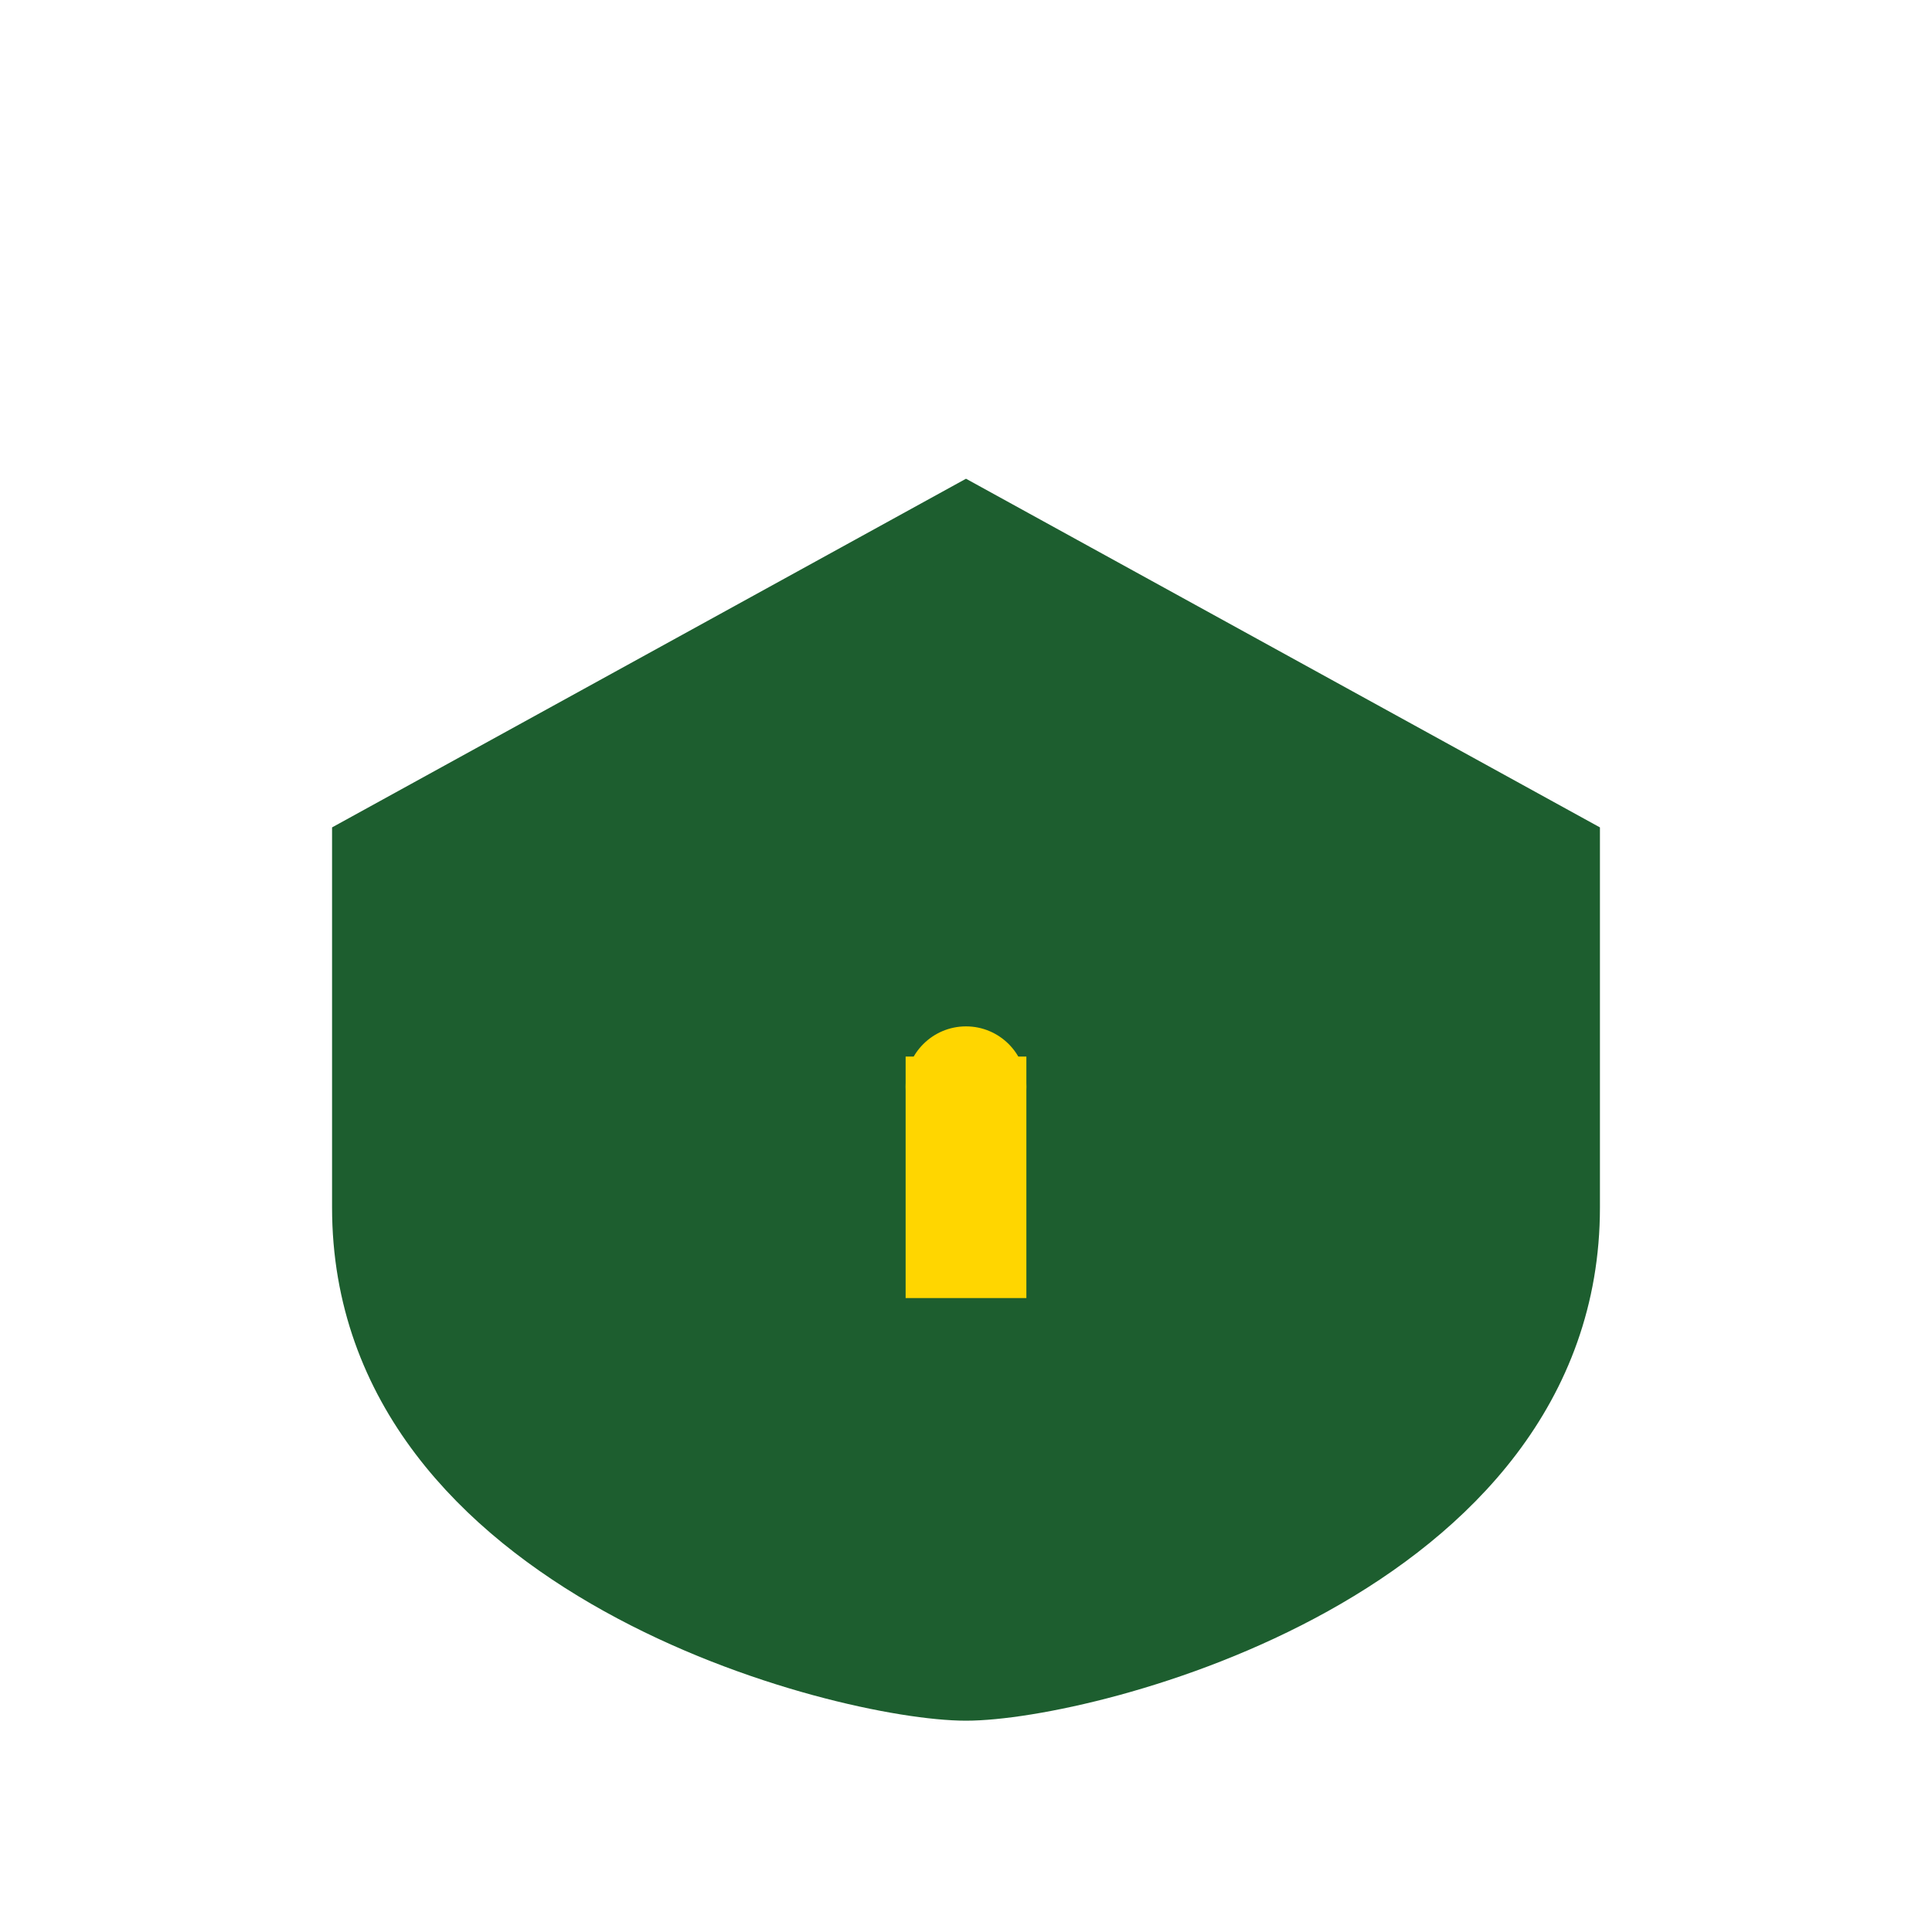 <?xml version="1.0" encoding="UTF-8"?>
<svg xmlns="http://www.w3.org/2000/svg" width="32" height="32" viewBox="0 0 32 32"><path d="M6 14v6c0 6 8 8 10 8s10-2 10-8v-6l-10-5.5z" fill="#1D5E2F" stroke="#1D5E2F" stroke-width="1"/><path d="M16 21.5v-4" stroke="#FFD600" stroke-width="2"/><circle cx="16" cy="18" r="1" fill="#FFD600"/></svg>